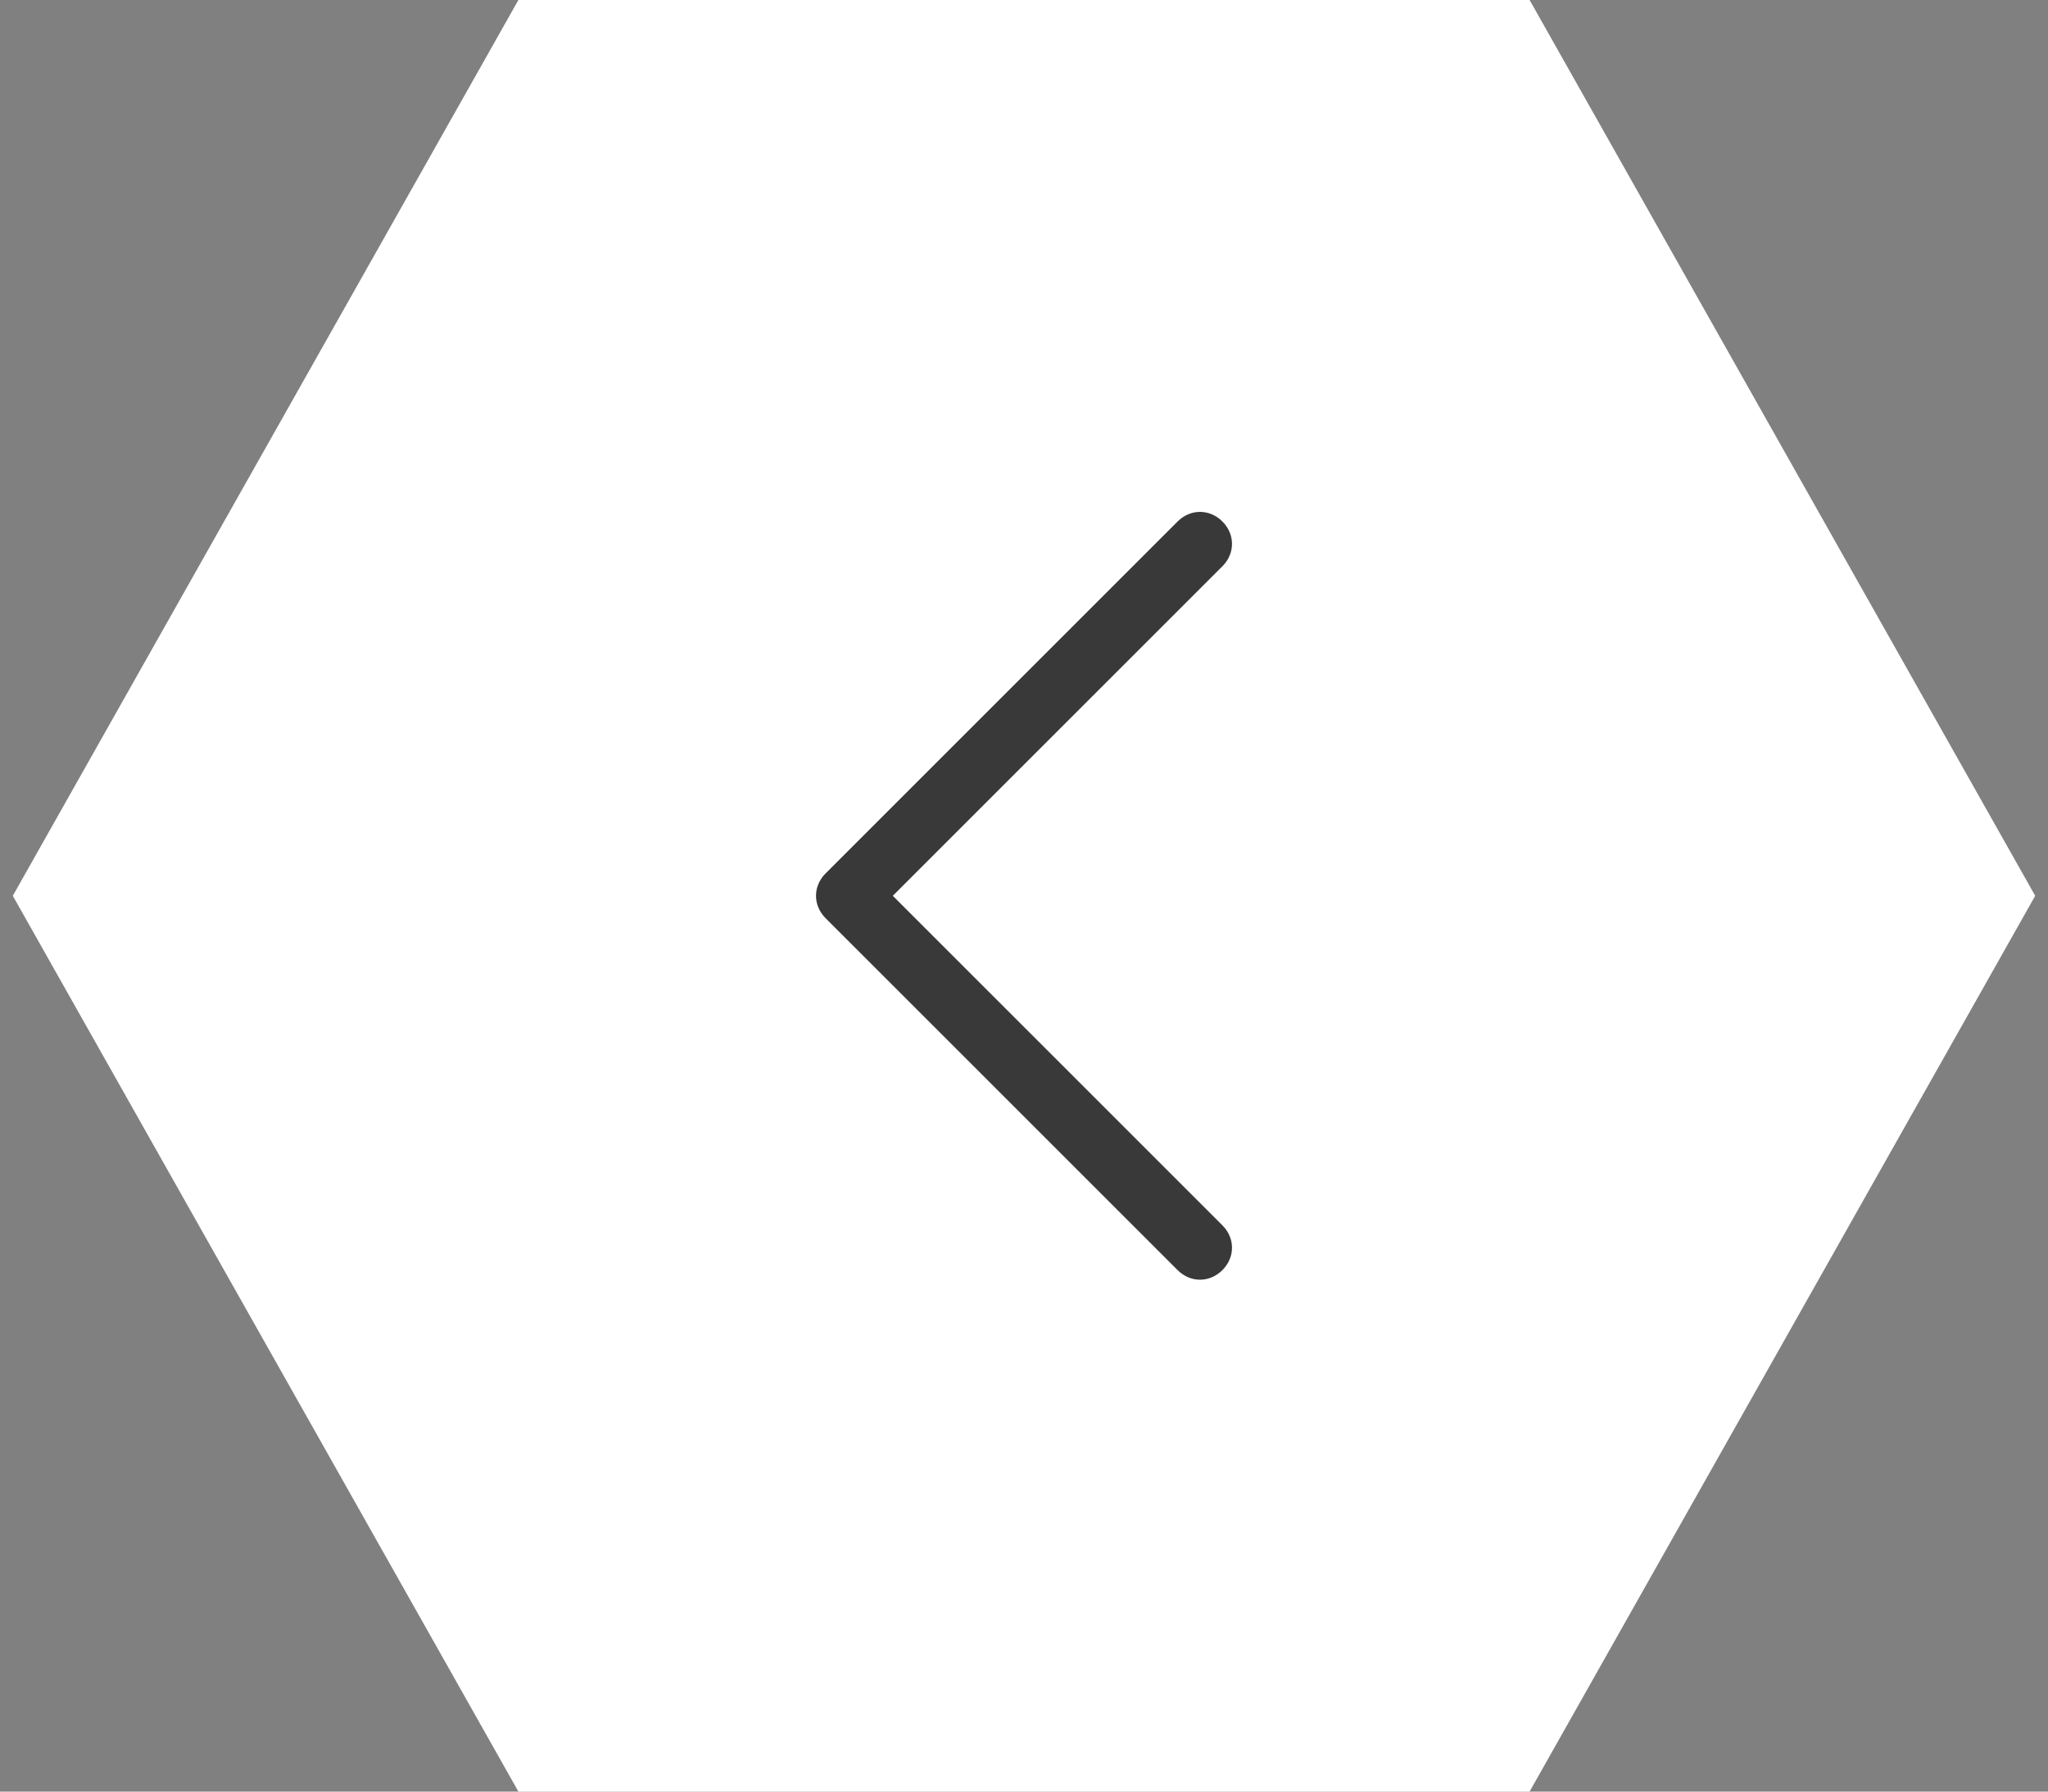 <?xml version="1.0" encoding="utf-8"?>
<!-- Generator: Adobe Illustrator 25.4.1, SVG Export Plug-In . SVG Version: 6.00 Build 0)  -->
<svg version="1.1" id="Laag_1" xmlns="http://www.w3.org/2000/svg" xmlns:xlink="http://www.w3.org/1999/xlink" x="0px" y="0px"
	 viewBox="0 0 64 56" style="enable-background:new 0 0 64 56;" xml:space="preserve">
<rect x="0" y="0" width="64" height="56" fill="#808080" stroke="none"/>
<style type="text/css">
	.st0{fill:#FFFFFF;}
	.st1{fill:#393939;}
</style>
<polygon class="st0" points="47.8,0 16.2,0 0.4,28 16.2,56 47.8,56 63.6,28 "/>
<g id="right-arrow-2" transform="translate(184.334 70) rotate(180)">
	<g id="Group_3" transform="translate(117.334 0)">
		<path id="Path_6" class="st1" d="M41.2,41.3l-11-11c-0.4-0.4-1-0.4-1.4,0c-0.4,0.4-0.4,1,0,1.4L39.1,42L28.8,52.3
			c-0.4,0.4-0.4,1,0,1.4c0.4,0.4,1,0.4,1.4,0l11-11C41.6,42.3,41.6,41.7,41.2,41.3z"/>
	</g>
</g>
</svg>
